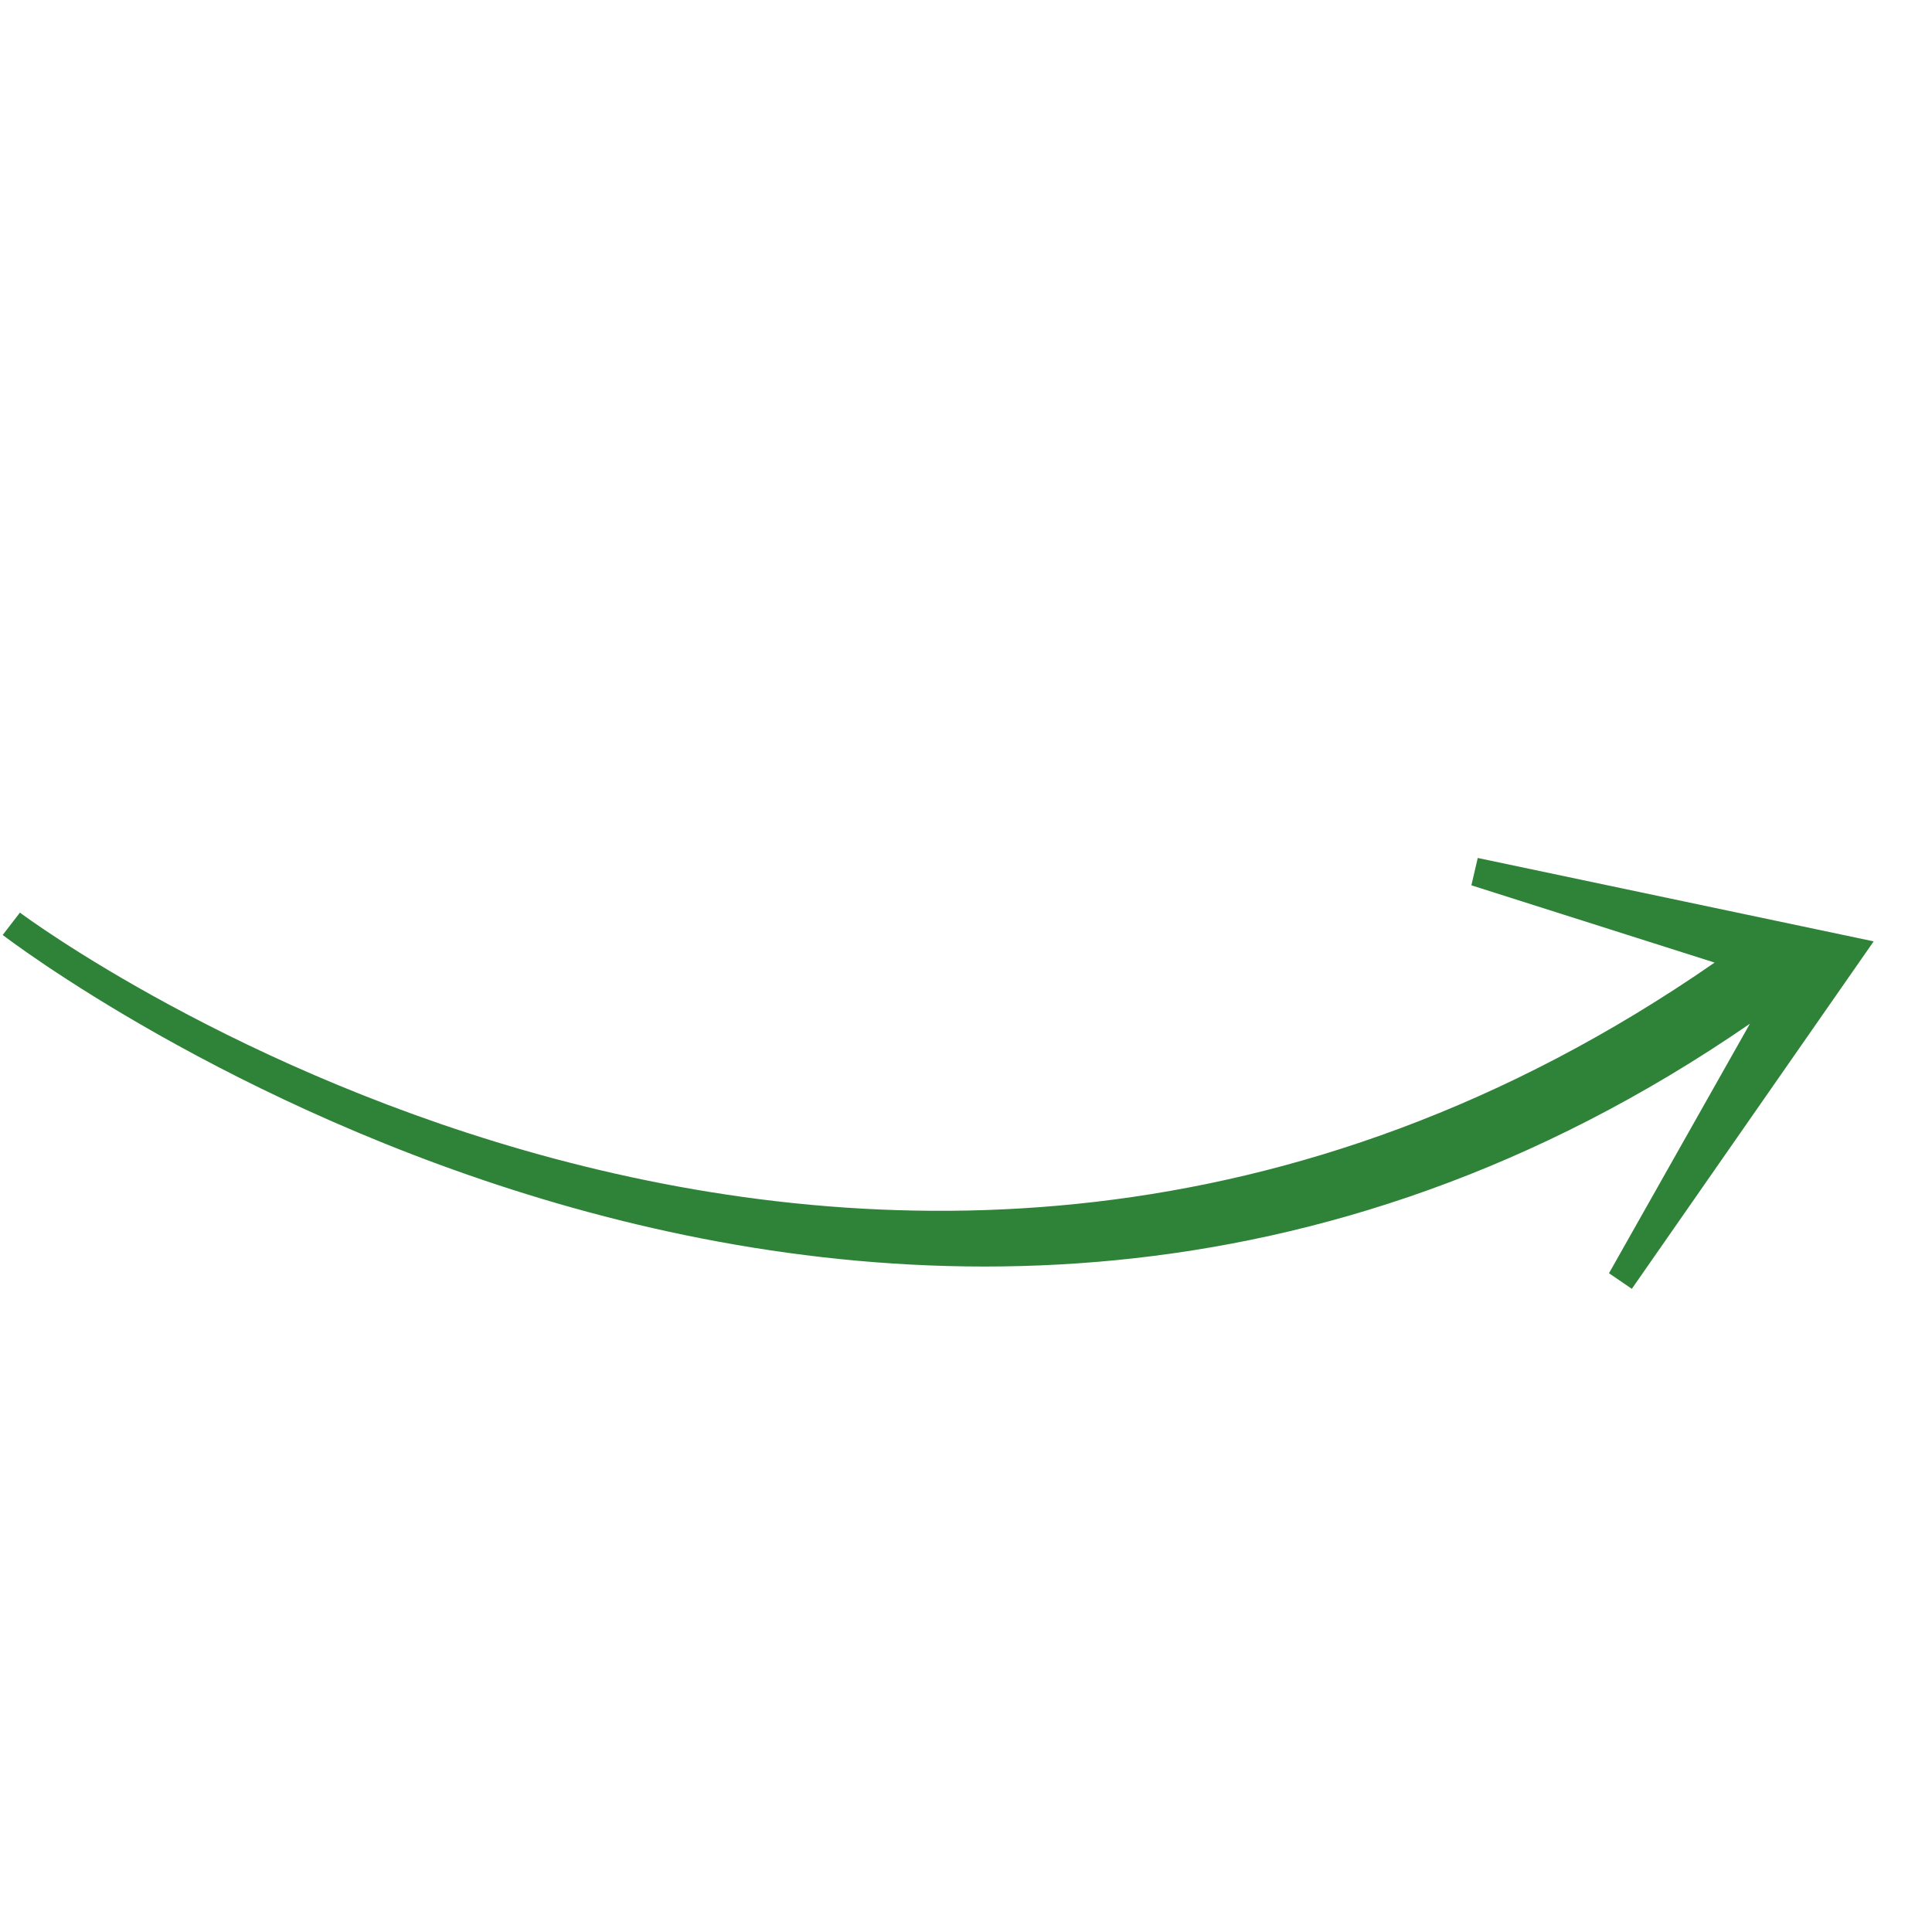 <?xml version="1.0" encoding="UTF-8"?> <svg xmlns="http://www.w3.org/2000/svg" width="138" height="138" viewBox="0 0 138 138" fill="none"> <path d="M1.423 65.186L0.193 66.784C0.814 67.256 63.681 115.346 124.994 73.123L114.928 90.945L116.559 92.059L133.834 67.24L105.553 61.284L105.099 63.237L122.472 68.756C62.35 110.424 2.034 65.648 1.423 65.186Z" fill="#2F8338"></path> </svg> 